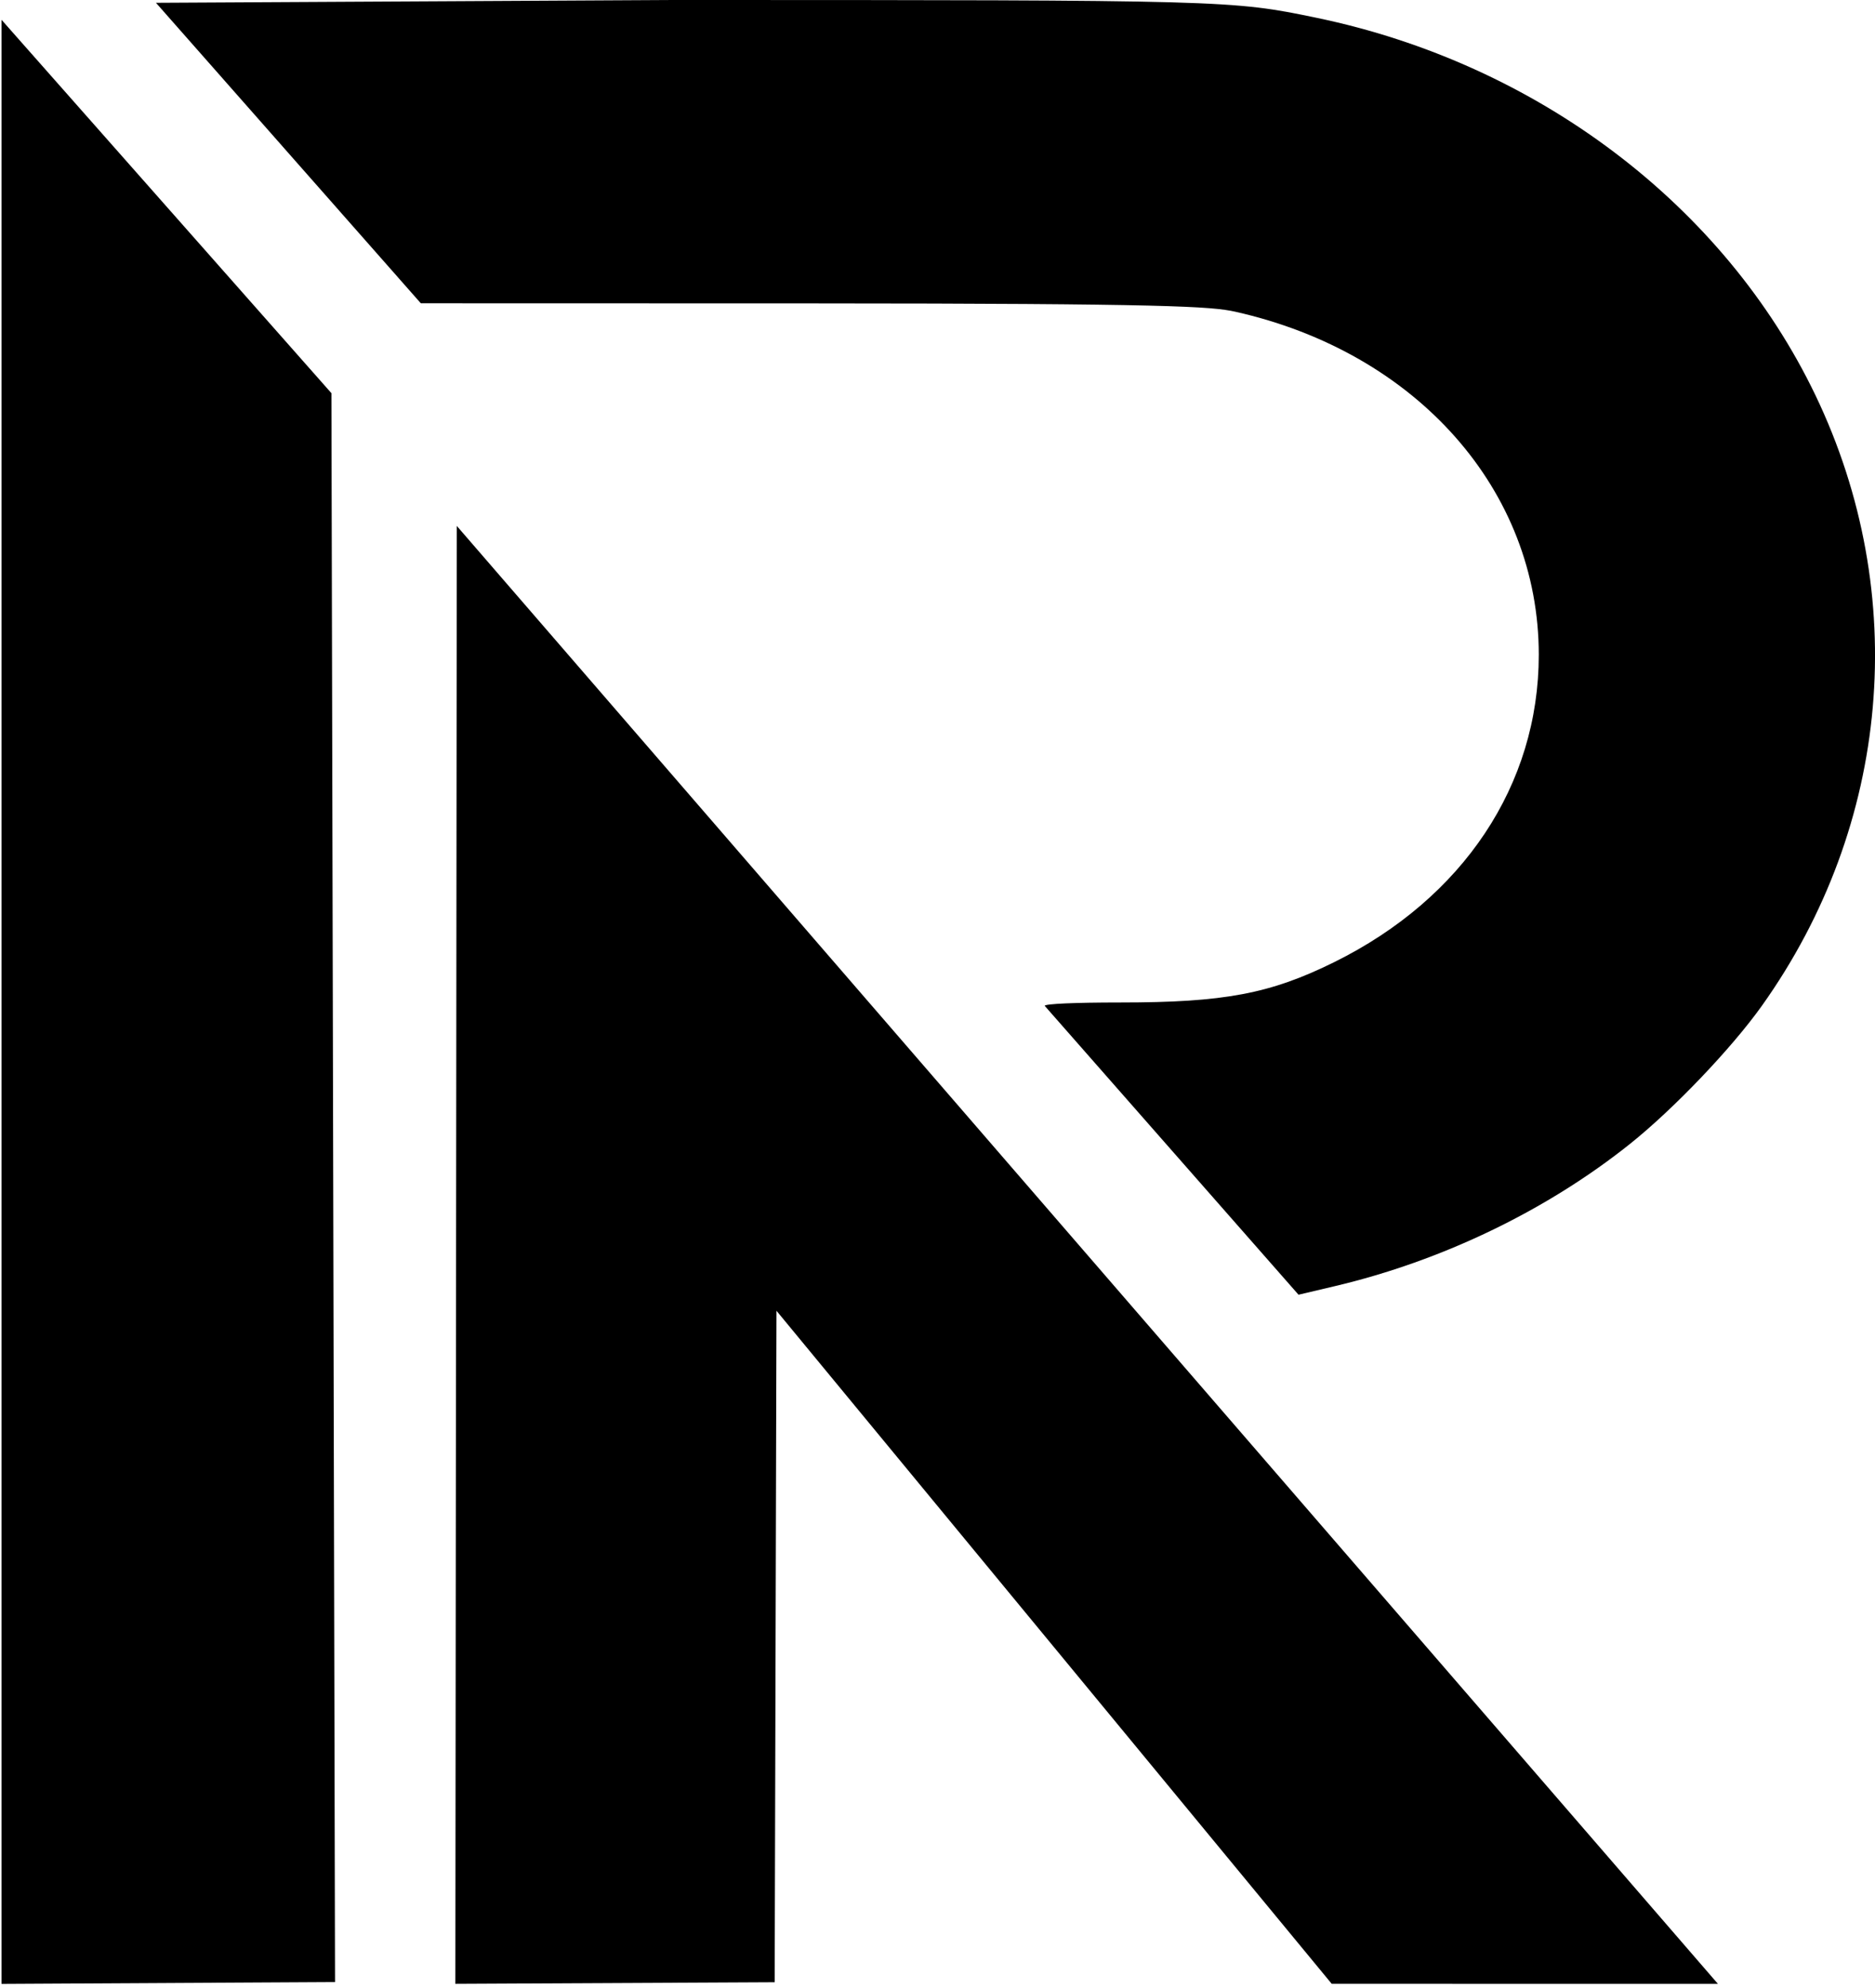 <?xml version="1.0" encoding="UTF-8"?>
<svg version="1.1" viewBox="0 0 300 318" xml:space="preserve" xmlns="http://www.w3.org/2000/svg"><path d="m0.245 3.167 52.782 59.725 0.578 254.16-53.36 0.293zm72.843 80.961 201.78 233.21-61.796-9e-3 -88.837-107.66-0.288 107.41-51.09 0.254zm94.066 76.765c0-0.322 4.826-0.536 12.066-0.536 16.668 0 24.017-1.386 34.283-6.467 20.628-10.208 32.702-28.356 32.702-49.152 0-26.321-19.514-48.366-48.577-54.879-3.776-0.846-10.869-1.312-67.293-1.328l-63.002-0.017-42.379-48.066 82.722-0.448c88.658 0.006 89.376 0.025 102.96 2.845 35.304 7.33 65.258 29.987 79.842 60.392 15.265 31.824 12.024 68.731-8.574 97.644-4.85 6.809-14.131 16.527-21.093 22.087-13.33 10.646-30.073 18.716-47.236 22.765l-5.812 1.371z"/></svg>
